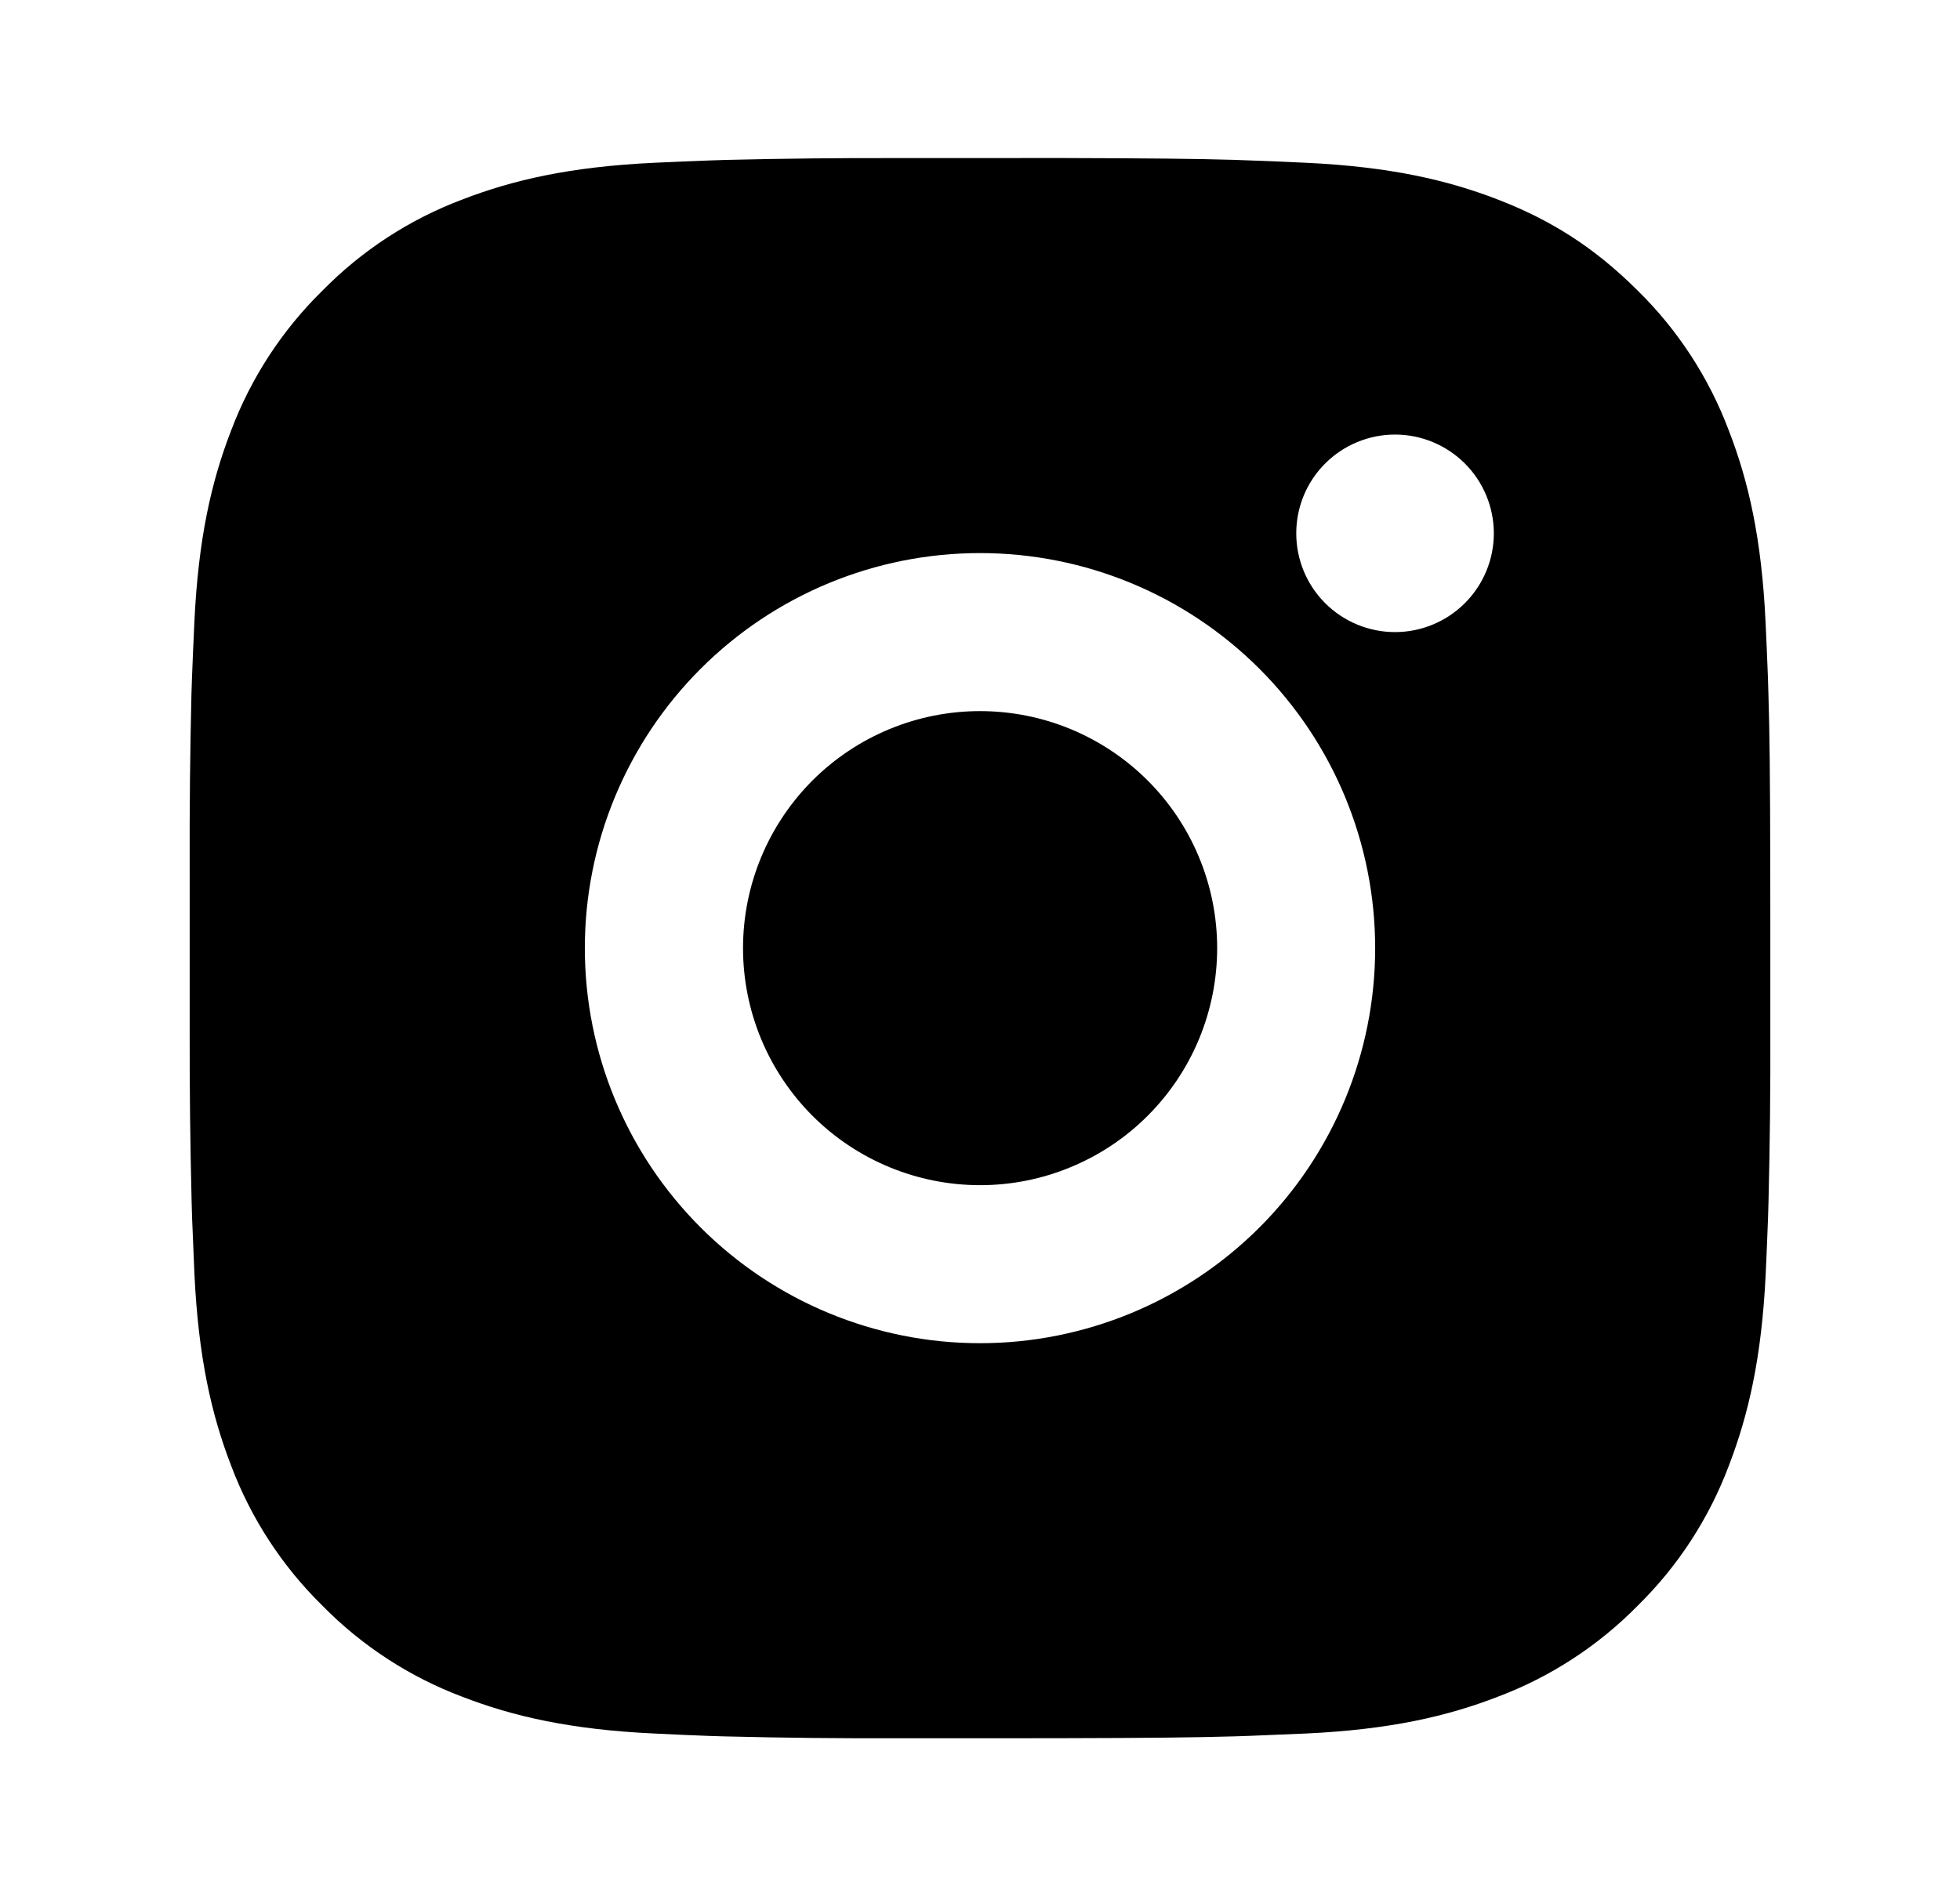 <svg width="31" height="30" viewBox="0 0 31 30" fill="none" xmlns="http://www.w3.org/2000/svg">
<path d="M16.785 2.5C18.192 2.504 18.905 2.511 19.521 2.529L19.764 2.538C20.044 2.547 20.32 2.56 20.654 2.575C21.984 2.638 22.892 2.848 23.688 3.156C24.513 3.474 25.208 3.904 25.903 4.598C26.539 5.222 27.03 5.978 27.344 6.812C27.653 7.609 27.863 8.516 27.925 9.848C27.94 10.18 27.953 10.456 27.963 10.738L27.97 10.98C27.989 11.595 27.997 12.309 27.999 13.715L28 14.648V16.285C28.003 17.197 27.994 18.108 27.971 19.02L27.964 19.262C27.954 19.544 27.942 19.82 27.927 20.152C27.864 21.484 27.651 22.39 27.344 23.188C27.03 24.022 26.539 24.778 25.903 25.402C25.278 26.038 24.522 26.53 23.688 26.844C22.892 27.152 21.984 27.363 20.654 27.425L19.764 27.462L19.521 27.47C18.905 27.488 18.192 27.496 16.785 27.499L15.853 27.5H14.216C13.304 27.503 12.392 27.494 11.48 27.471L11.238 27.464C10.941 27.453 10.644 27.44 10.348 27.425C9.018 27.363 8.11 27.152 7.313 26.844C6.479 26.53 5.723 26.038 5.099 25.402C4.463 24.778 3.97 24.022 3.656 23.188C3.348 22.391 3.138 21.484 3.075 20.152L3.038 19.262L3.031 19.02C3.008 18.108 2.998 17.197 3 16.285V13.715C2.997 12.803 3.006 11.892 3.028 10.98L3.036 10.738C3.046 10.456 3.059 10.18 3.074 9.848C3.136 8.516 3.346 7.61 3.655 6.812C3.97 5.978 4.463 5.222 5.1 4.598C5.724 3.962 6.479 3.47 7.313 3.156C8.11 2.848 9.016 2.638 10.348 2.575C10.68 2.56 10.958 2.547 11.238 2.538L11.48 2.53C12.392 2.508 13.303 2.498 14.215 2.501L16.785 2.5ZM15.5 8.75C13.843 8.75 12.253 9.408 11.081 10.581C9.909 11.753 9.25 13.342 9.25 15C9.25 16.658 9.909 18.247 11.081 19.419C12.253 20.591 13.843 21.25 15.5 21.25C17.158 21.25 18.747 20.591 19.92 19.419C21.092 18.247 21.75 16.658 21.75 15C21.75 13.342 21.092 11.753 19.92 10.581C18.747 9.408 17.158 8.75 15.5 8.75ZM15.5 11.25C15.993 11.25 16.48 11.347 16.935 11.535C17.39 11.724 17.804 12 18.152 12.348C18.5 12.696 18.777 13.109 18.965 13.564C19.154 14.019 19.251 14.507 19.251 14.999C19.251 15.492 19.154 15.979 18.966 16.434C18.777 16.89 18.501 17.303 18.153 17.651C17.805 18 17.391 18.276 16.936 18.464C16.482 18.653 15.994 18.75 15.502 18.75C14.507 18.75 13.553 18.355 12.85 17.652C12.147 16.948 11.752 15.995 11.752 15C11.752 14.005 12.147 13.052 12.85 12.348C13.553 11.645 14.507 11.25 15.502 11.25M22.064 6.875C21.65 6.875 21.252 7.04 20.959 7.333C20.666 7.626 20.502 8.023 20.502 8.438C20.502 8.852 20.666 9.249 20.959 9.542C21.252 9.835 21.65 10 22.064 10C22.478 10 22.876 9.835 23.169 9.542C23.462 9.249 23.627 8.852 23.627 8.438C23.627 8.023 23.462 7.626 23.169 7.333C22.876 7.04 22.478 6.875 22.064 6.875Z" fill="black"/>
</svg>
